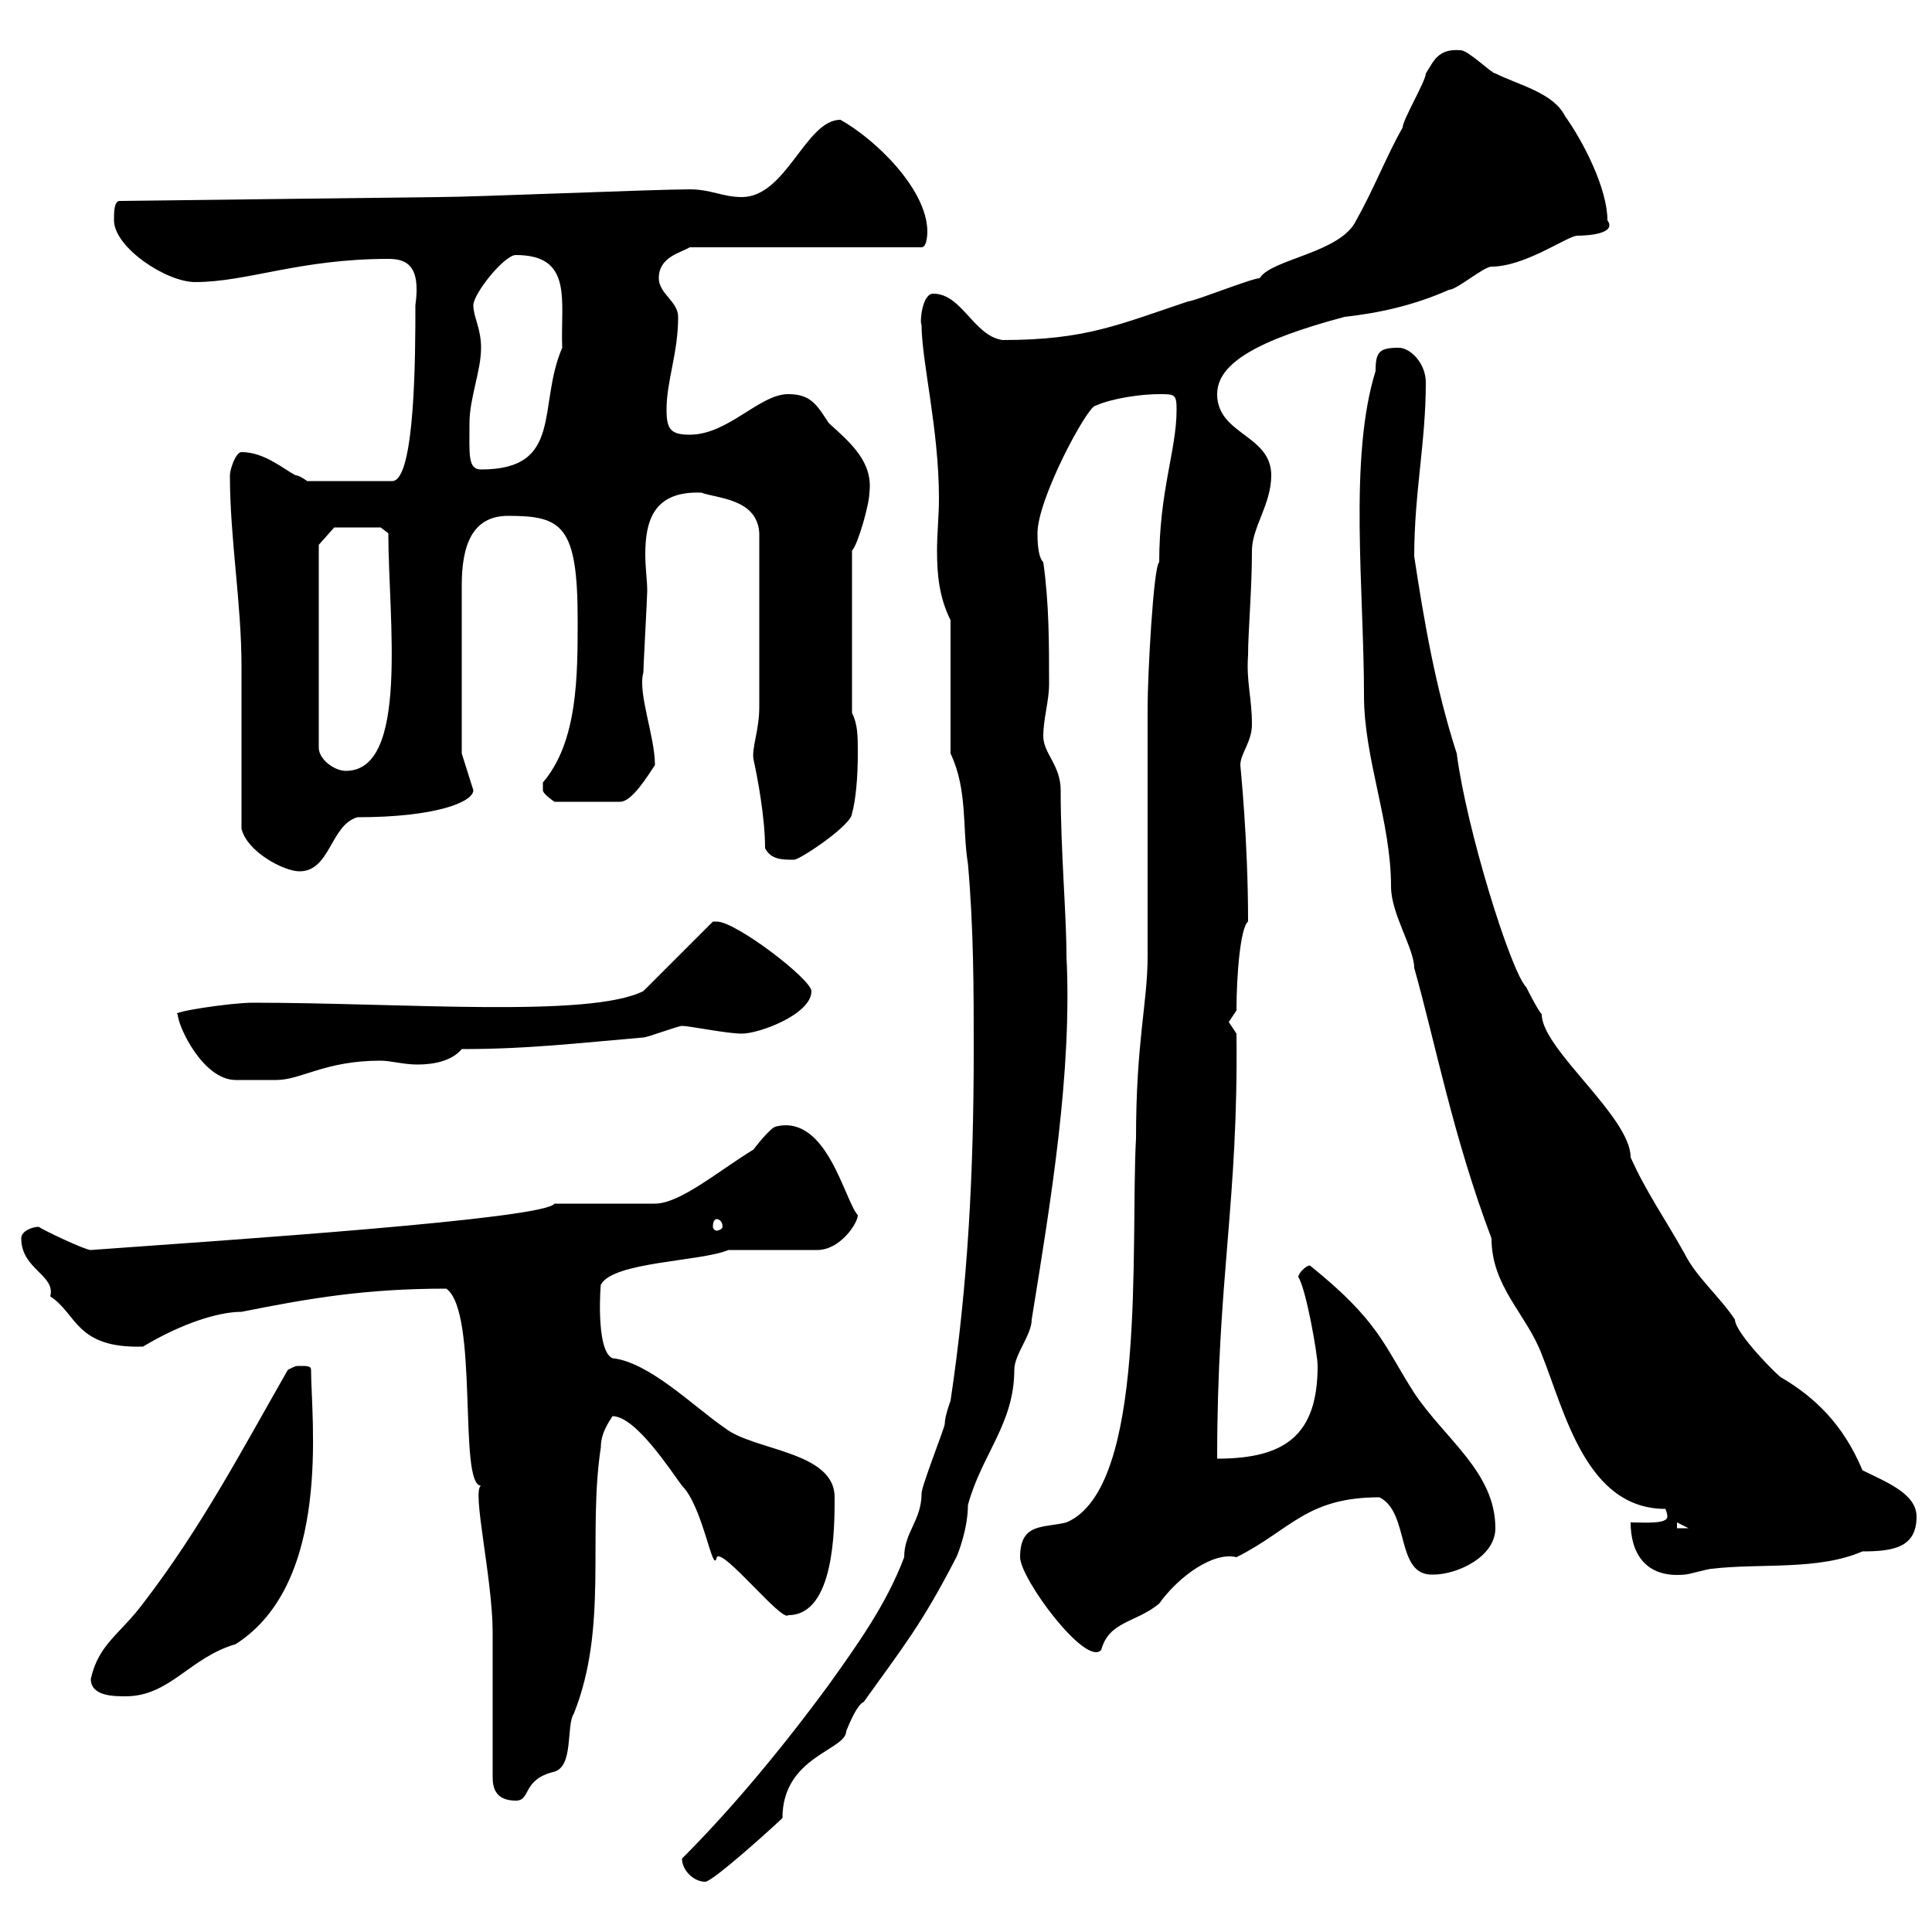 <svg xmlns="http://www.w3.org/2000/svg" xmlns:xlink="http://www.w3.org/1999/xlink" width="300" height="300"><path d="M105.90 288.60C105.90 290.40 107.70 292.20 109.50 292.20C110.70 292.20 120.60 283.20 121.50 282.30C121.50 272.70 131.40 271.80 131.40 268.80C132 267.30 133.20 264.60 134.10 264.30C140.10 255.90 143.10 252.30 148.50 241.80C148.80 241.20 150.30 237.30 150.30 233.70C152.40 225.90 157.50 221.10 157.50 212.70C157.50 210.30 160.20 207.30 160.20 204.90C163.20 186.30 166.50 166.50 165.60 148.50C165.60 141.90 164.70 132.30 164.70 122.70C164.70 118.80 162 117 162 114.30C162 111.60 162.90 108.90 162.90 106.20C162.90 99.90 162.90 93.60 162 87.30C161.10 86.40 161.10 83.70 161.10 82.80C161.10 77.40 168.90 63 170.10 63C172.80 61.80 177.30 61.20 180 61.20C182.40 61.20 182.70 61.20 182.70 63.60C182.70 69.90 180 76.20 180 87.30C179.10 87.90 178.20 105 178.20 109.80C178.20 115.20 178.20 143.10 178.20 148.50C178.20 155.70 176.40 161.70 176.40 176.70C175.50 193.50 178.20 231 165.60 236.40C162 237.30 158.40 236.40 158.40 241.80C158.40 245.10 168.60 258.90 171 256.20C172.20 251.70 176.40 252 180 249C183 244.80 188.40 240.90 192 241.80C200.40 237.60 202.80 232.50 214.20 232.50C219 234.90 216.60 244.80 222.60 244.50C226.20 244.50 232.20 241.80 232.20 237.30C232.20 228.60 224.40 223.50 219.60 216.30C214.80 208.80 214.20 205.20 203.40 196.50C202.80 196.50 201.60 197.70 201.60 198.30C202.80 200.10 204.60 210.30 204.60 212.10C204.60 222.90 199.50 226.50 189 226.50C189 198.30 192.30 186.90 192 160.50C192 160.50 190.80 158.70 190.80 158.70C190.80 158.70 192 156.90 192 156.90C192 151.50 192.60 144 193.80 143.10C193.80 130.20 192.60 119.10 192.60 118.80C192.60 117 194.40 115.20 194.40 112.50C194.40 108.30 193.50 105.90 193.80 101.70C193.80 98.10 194.40 91.50 194.40 85.50C194.40 81.90 197.40 78.30 197.40 73.80C197.40 67.50 189 67.50 189 61.20C189 56.40 195.30 52.80 208.80 49.20C214.20 48.60 219.60 47.40 225 45C226.20 45 230.40 41.40 231.60 41.40C236.70 41.40 243 36.90 244.80 36.60C246.60 36.60 251.10 36.30 249.60 34.20C249.60 29.40 246 22.20 243 18C241.20 14.40 235.80 13.20 232.20 11.40C231.60 11.40 228 7.80 226.80 7.80C223.20 7.50 222.60 9.60 221.40 11.40C221.40 12.60 217.80 18.60 217.80 19.80C215.40 24 213.30 29.40 210.60 34.20C208.20 39.30 197.40 40.20 195.60 43.20C194.40 43.20 185.40 46.80 184.50 46.80C173.70 50.40 168.60 52.80 155.70 52.80C151.20 52.20 149.40 45.60 144.90 45.60C143.10 45.60 142.80 50.40 143.10 50.40C143.10 56.10 145.80 66.60 145.80 77.40C145.80 80.10 145.50 82.80 145.50 85.50C145.50 89.10 145.80 92.70 147.60 96.30L147.60 117C150.30 122.70 149.40 128.70 150.30 134.10C151.20 144.30 151.20 153.90 151.20 162.90C151.20 182.10 150.30 199.50 147.60 217.50C147.60 217.50 146.70 219.90 146.70 221.10C146.70 221.70 143.10 230.70 143.10 231.90C143.10 236.10 140.40 237.90 140.40 241.80C137.70 249 133.20 255.30 128.70 261.60C121.20 271.80 113.40 281.10 105.90 288.60ZM76.50 276C76.50 277.80 77.10 279.60 80.10 279.60C82.50 279.60 81 276.30 86.10 275.10C89.10 274.20 87.90 267.90 89.10 266.10C94.50 252.60 91.20 238.50 93.30 224.70C93.30 222.30 94.80 220.50 95.10 219.90C98.70 219.90 104.10 228.30 105.90 230.70C109.20 234 110.70 244.80 111.30 241.80C112.20 240.30 121.50 252 122.40 250.80C129.60 250.80 129.60 237.30 129.60 232.50C129.60 225.30 117 225.30 112.50 221.70C107.70 218.40 100.80 211.50 95.10 210.90C92.40 209.70 93.30 198.90 93.30 199.50C95.10 195.90 108.90 195.90 113.10 194.10L126.90 194.10C130.50 194.10 133.20 189.90 133.20 188.70C131.10 186.30 128.40 173.10 120.60 174.90C119.70 174.90 117 178.50 117 178.50C111.60 181.80 105.60 186.90 101.70 186.90L86.10 186.90C84.60 189.30 34.80 192.60 14.10 194.10C13.20 194.10 6.90 191.10 6 190.50C5.10 190.50 3.30 191.10 3.30 192.30C3.30 197.10 8.70 198 7.80 201.30C12 204 11.70 209.40 22.20 209.10C28.20 205.50 33.90 203.70 37.50 203.70C48 201.60 56.70 200.10 69.30 200.10C74.40 203.70 71.10 230.70 74.70 230.70C73.20 231.30 76.50 245.10 76.50 253.50C76.50 257.10 76.50 272.40 76.50 276ZM14.10 260.70C14.10 263.40 17.70 263.40 19.50 263.40C26.40 263.40 29.40 257.40 36.60 255.30C51.60 245.70 48.30 220.20 48.30 212.70C48.30 212.10 47.70 212.10 46.50 212.10C45.90 212.10 45.90 212.10 44.70 212.70C37.50 225.30 31.20 237.30 22.20 249C18.60 253.80 15.30 255.30 14.10 260.70ZM253.20 236.40C253.20 240.90 255.30 245.10 261.60 244.50C262.20 244.50 265.20 243.60 265.80 243.60C273.30 242.70 282.30 243.90 289.20 240.90C294 240.90 297.60 240.30 297.60 235.50C297.60 231.90 292.80 230.10 289.20 228.30C286.20 221.10 281.70 216.90 276.60 213.90C276.30 213.90 269.40 207 269.40 204.90C267 201.30 263.40 198.30 261.60 194.70C258.60 189.30 255.60 185.10 253.20 179.70C253.20 173.40 239.40 162.90 239.40 157.50C238.80 156.90 237 153.30 237 153.30C234.60 150.90 227.70 128.70 226.20 117C222.90 106.80 221.10 96.30 219.60 86.40C219.60 76.50 221.40 68.70 221.40 59.40C221.40 56.40 219 54 217.20 54C214.20 54 213.60 54.60 213.60 57.60C209.40 71.10 211.80 91.50 211.80 108C211.80 117.90 216 127.50 216 137.70C216 141.90 219.60 147.30 219.60 150.30C222.90 162 225.60 176.40 231.60 192.30C231.60 199.80 237 204 239.40 210.30C243 219.30 246.30 234.30 258.60 234.30C258.60 234.30 258.90 234.90 258.90 235.50C258.90 236.70 255.30 236.40 253.20 236.40ZM260.40 236.40L262.20 237.30L260.40 237.30ZM111.30 189.30C111.60 189.30 112.20 189.60 112.20 190.50C112.20 190.80 111.60 191.10 111.30 191.10C111 191.10 110.70 190.80 110.70 190.50C110.70 189.60 111 189.30 111.30 189.30ZM27.60 157.50C27.60 159.30 31.50 167.70 36.60 167.70C37.80 167.70 41.40 167.70 42.90 167.70C46.80 167.70 50.40 164.70 59.10 164.70C60.60 164.70 62.70 165.30 64.80 165.30C67.50 165.30 70.20 164.70 71.70 162.90C81.90 162.90 89.40 162 99.90 161.10C100.50 161.10 105.30 159.30 105.90 159.30C107.10 159.30 112.80 160.50 115.20 160.50C117.90 160.50 126 157.50 126 153.90C126 152.10 114.30 143.10 111.30 143.10C111.30 143.10 110.70 143.10 110.70 143.10L99.90 153.90C91.50 158.10 62.40 155.70 39.30 155.70C35.70 155.70 26.10 157.20 27.60 157.50ZM37.50 128.70C38.40 132.30 44.10 135.30 46.50 135.30C51.30 135.30 51.30 128.10 55.50 126.90C67.80 126.90 73.50 124.50 73.50 122.70L71.70 117C71.70 113.10 71.70 96.90 71.70 90.90C71.70 84.90 73.20 80.10 78.90 80.10C87.30 80.10 89.70 81.60 89.70 96.30C89.70 105 89.70 115.20 84.30 121.50C84.30 121.50 84.30 121.50 84.30 122.70C84.30 123.30 86.10 124.50 86.10 124.50L96.30 124.50C98.10 124.50 100.50 120.60 101.70 118.80C101.70 114.30 99 107.70 99.90 104.40C99.90 103.50 100.50 92.70 100.50 91.80C100.50 90 100.20 88.20 100.20 86.10C100.20 81 101.40 76.20 108.90 76.50C111.30 77.40 117.60 77.40 117.90 82.80L117.90 109.80C117.90 113.40 116.70 116.10 117 117.90C117.60 120.60 118.80 126.90 118.80 131.70C119.70 133.50 121.50 133.50 123.30 133.50C124.20 133.50 132.30 128.10 132.30 126.30C132.90 124.20 133.20 120.60 133.20 117C133.20 114.30 133.20 112.50 132.30 110.70L132.30 85.50C133.20 84.60 135 78.30 135 76.50C135.60 71.70 132 68.70 128.70 65.70C126.90 63 126 61.20 122.40 61.20C117.90 61.20 113.10 67.50 107.10 67.50C104.10 67.50 103.50 66.60 103.50 63.60C103.50 59.10 105.30 54.90 105.30 49.20C105.30 46.80 102.30 45.60 102.30 43.20C102.30 39.90 105.60 39.30 107.10 38.40L143.10 38.40C144 38.40 144 36 144 36C144 29.40 135.90 21.60 130.50 18.60C125.10 18.60 122.10 30.60 115.20 30.60C112.20 30.60 110.40 29.40 107.10 29.40C101.70 29.40 73.50 30.60 68.10 30.60L18.60 31.20C17.70 31.20 17.70 33 17.70 34.20C17.70 38.40 25.80 43.80 30.30 43.80C38.40 43.80 46.50 40.20 60.30 40.20C63 40.20 65.40 41.10 64.50 47.40C64.50 54.60 64.50 74.70 60.90 74.70L47.70 74.70C47.70 74.70 46.50 73.80 45.90 73.80C44.10 72.90 41.10 70.20 37.50 70.20C36.60 70.20 35.70 72.90 35.70 73.80C35.70 83.70 37.50 93.60 37.50 103.50C37.50 107.10 37.50 125.10 37.50 128.70ZM49.50 84.60L51.90 81.90L59.10 81.90L60.30 82.80C60.30 96 63.60 119.70 53.70 119.70C51.90 119.70 49.50 117.90 49.50 116.10ZM72.90 65.70C72.90 61.80 74.70 57.60 74.70 54C74.70 51 73.50 49.20 73.50 47.40C73.50 45.60 78.30 39.60 80.10 39.60C89.10 39.60 87 46.80 87.30 54C83.40 63 87.60 72.90 74.70 72.90C72.60 72.90 72.90 70.50 72.90 65.70Z"/></svg>